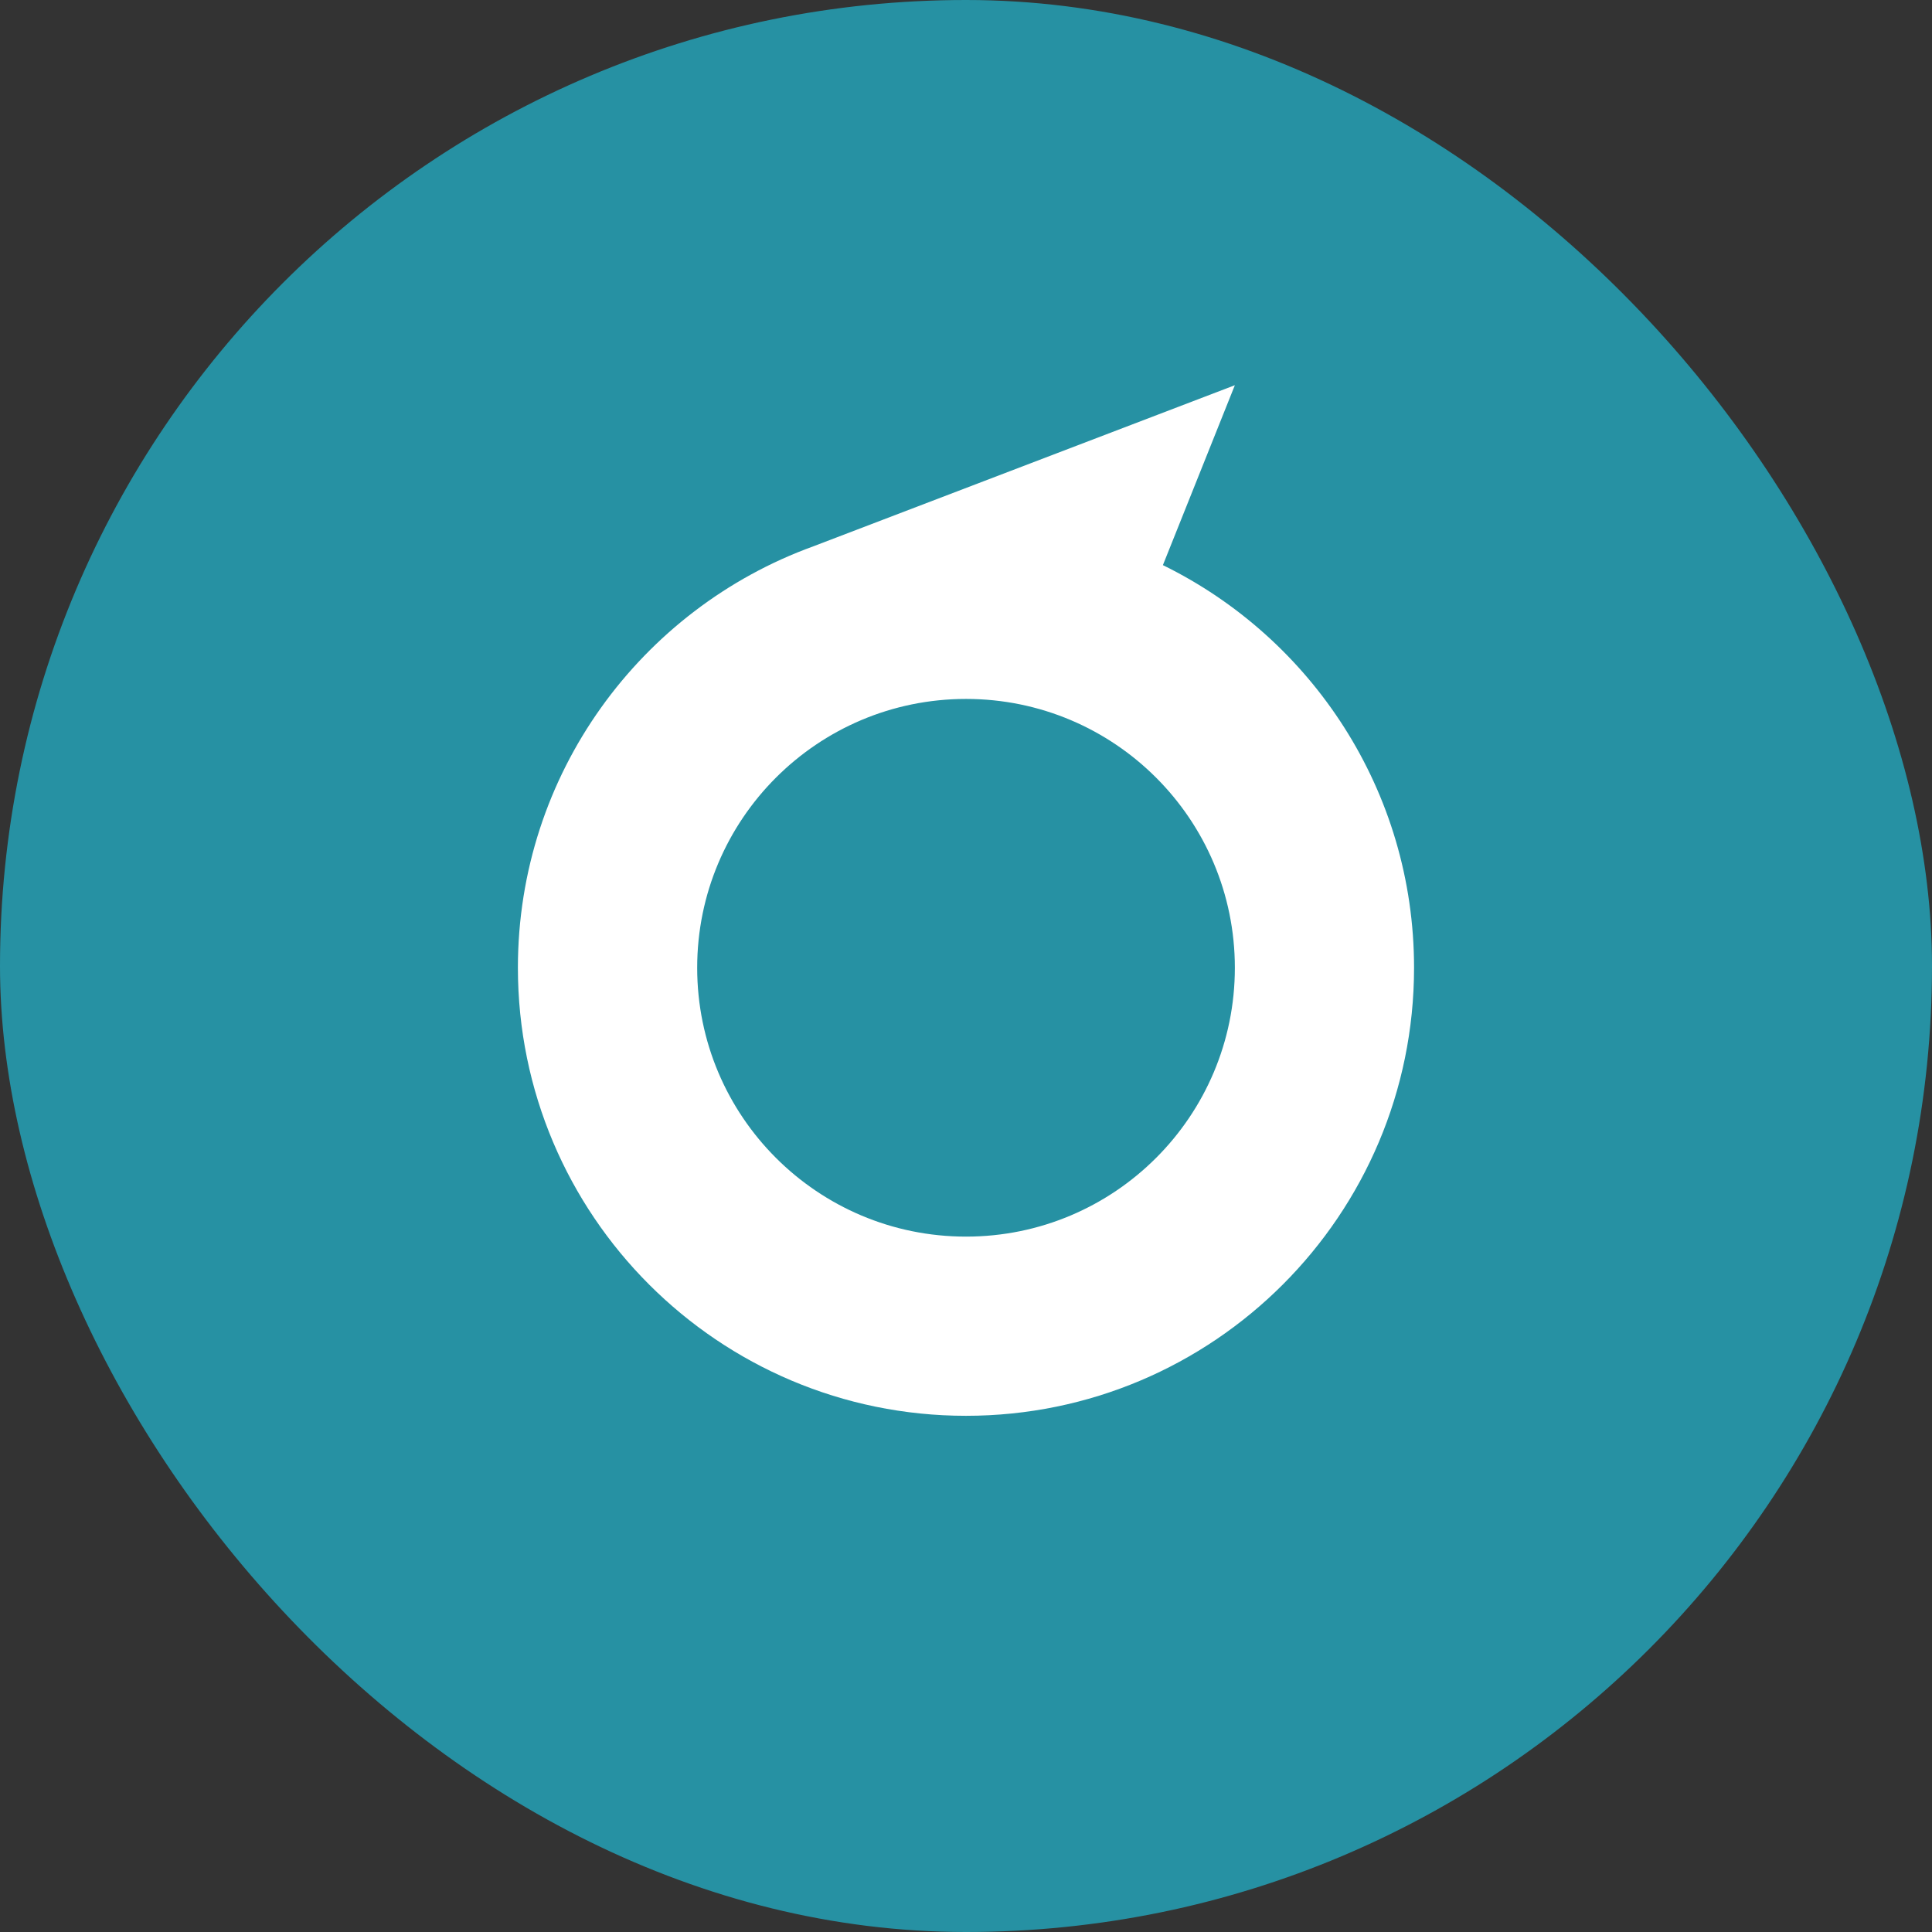 <svg xmlns="http://www.w3.org/2000/svg" viewBox="0 0 441.61 441.61"><rect x="0" y="0" width="441.61" height="441.61" fill="#333333" stroke="none"/><rect width="441.61" height="441.61" rx="220.81" ry="220.81" fill="#2691a3"/><path d="M265.81 129.18l16.45-41.13-96.36 36.83c-39.38 14.28-67.52 52.01-67.52 96.32 0 56.57 45.86 102.42 102.42 102.42s102.42-45.86 102.42-102.42c0-40.42-23.42-75.37-57.42-92.03zm-45 153.48c-33.94 0-61.45-27.51-61.45-61.45s27.51-61.45 61.45-61.45 61.45 27.51 61.45 61.45-27.51 61.45-61.45 61.45z" fill="#fff"/></svg>